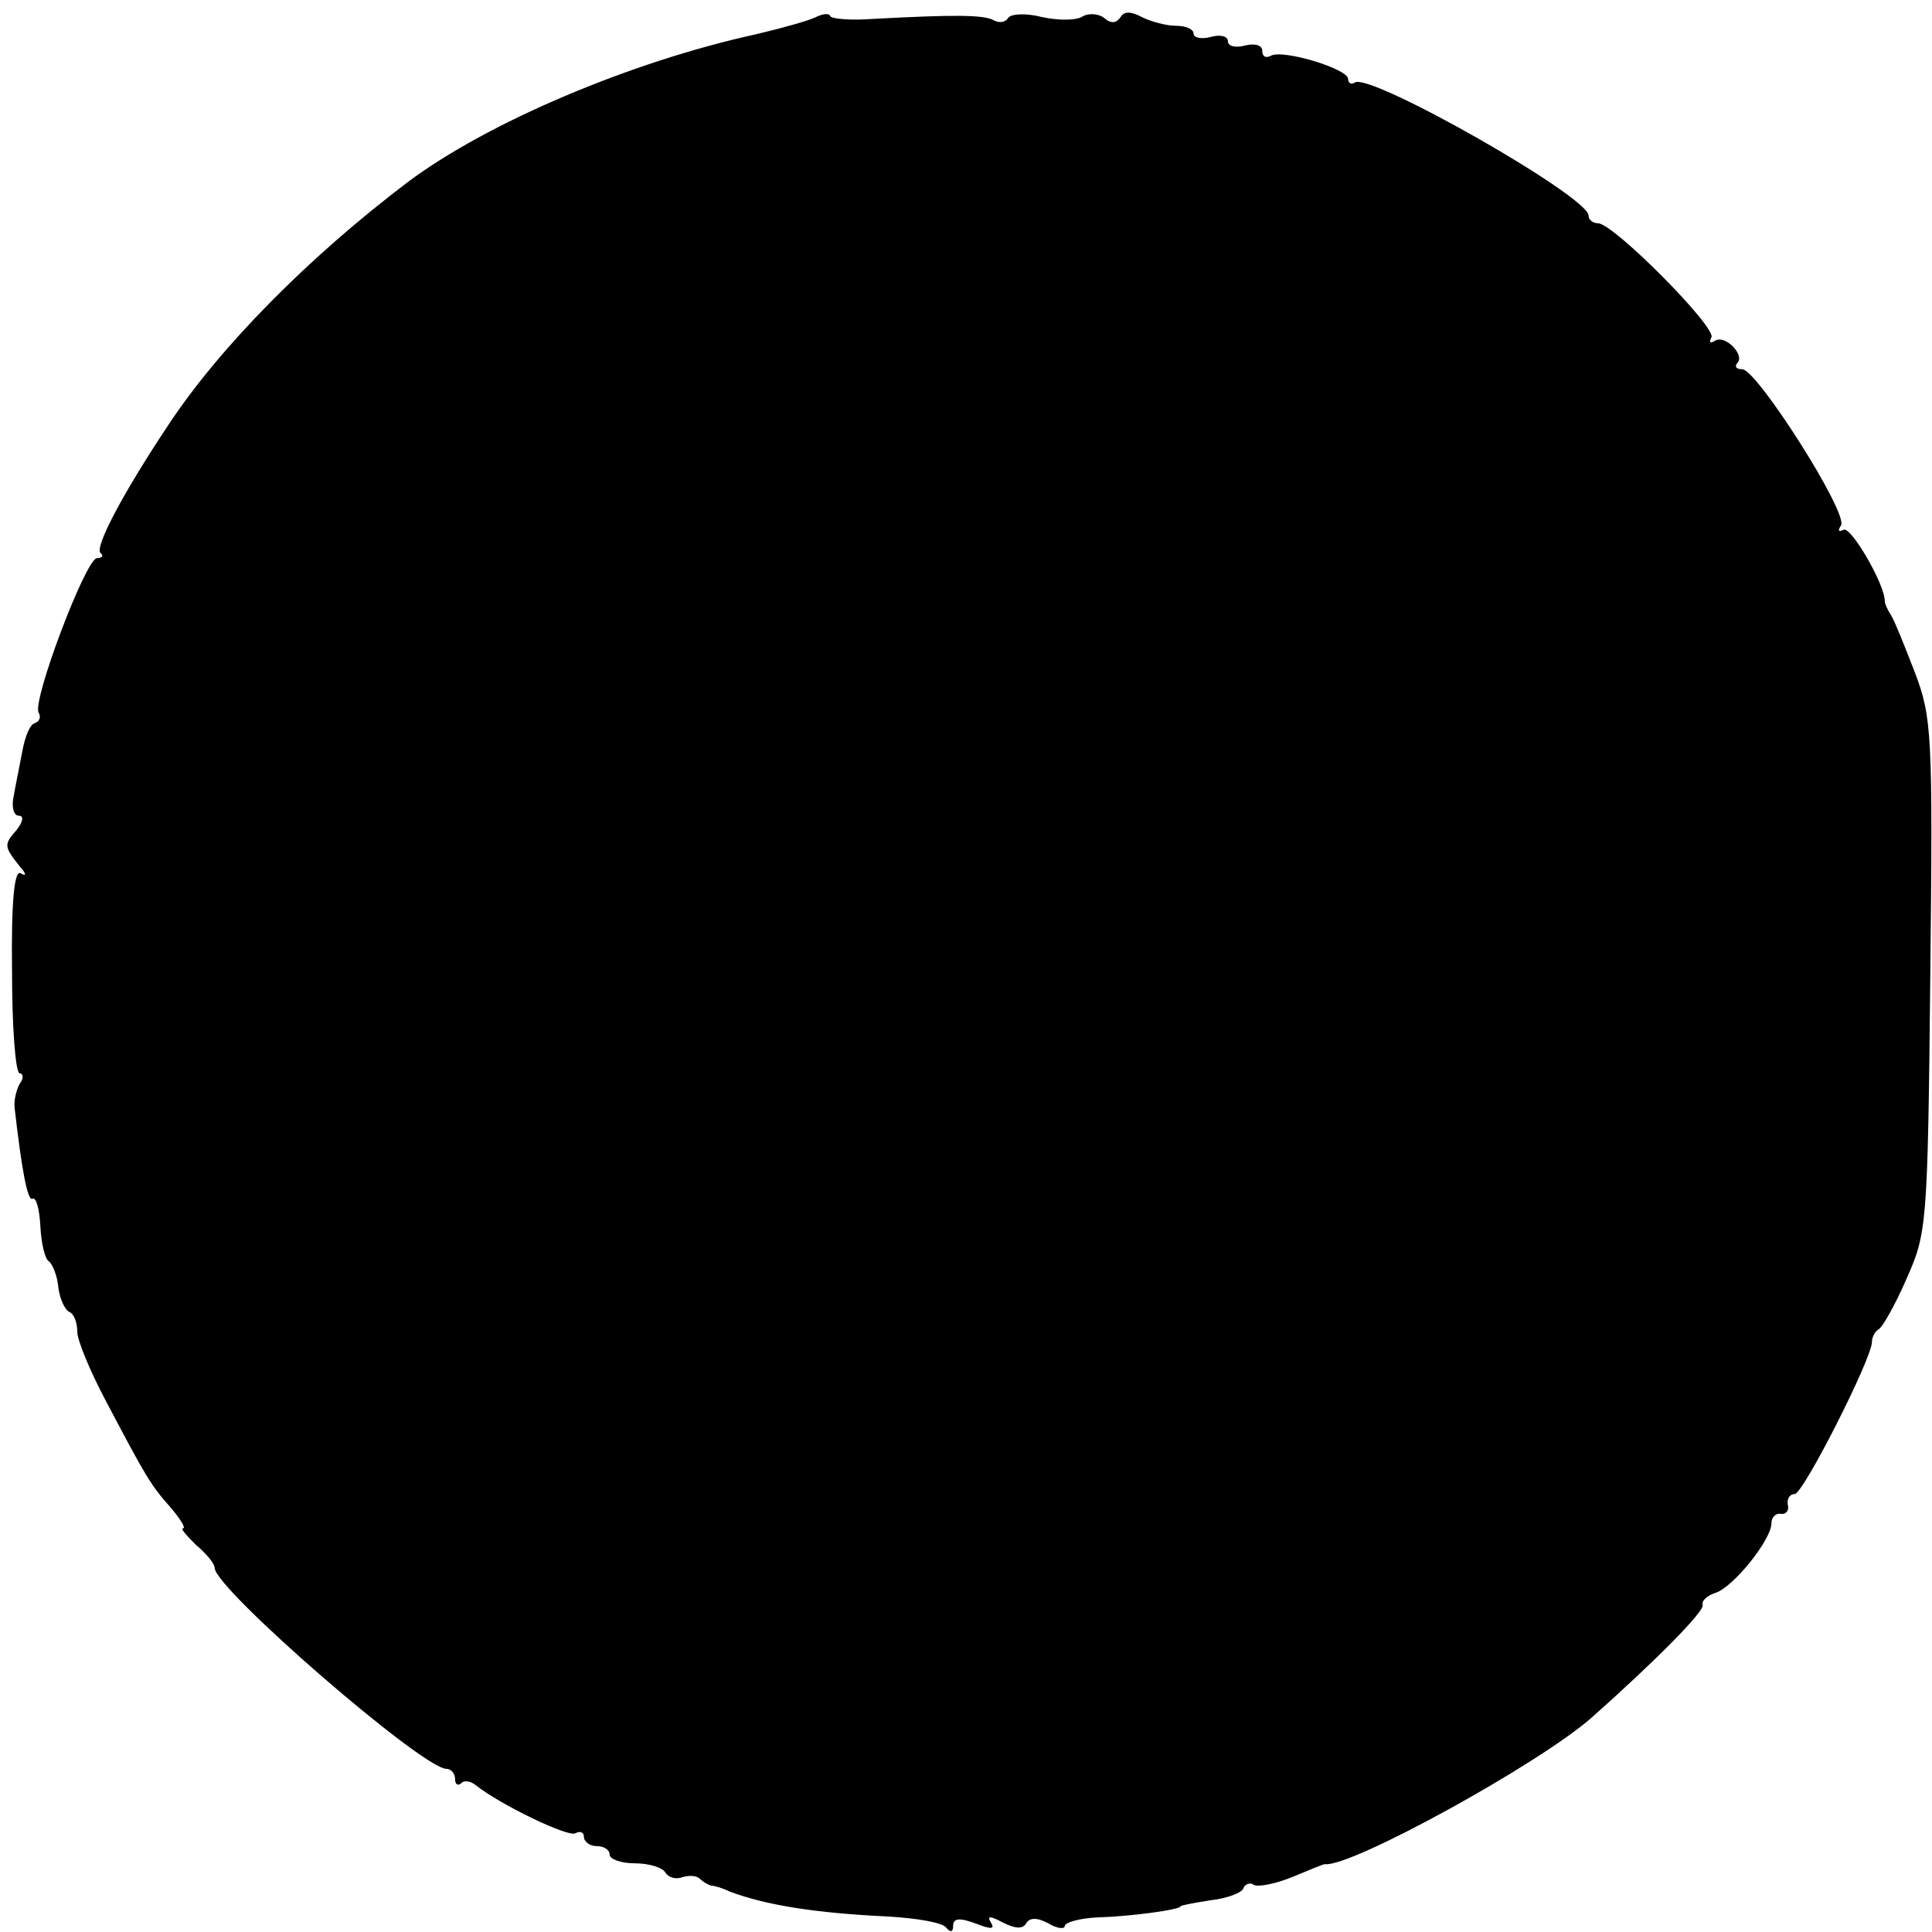 <?xml version="1.0" standalone="no"?>
<!DOCTYPE svg PUBLIC "-//W3C//DTD SVG 20010904//EN"
 "http://www.w3.org/TR/2001/REC-SVG-20010904/DTD/svg10.dtd">
<svg version="1.0" xmlns="http://www.w3.org/2000/svg"
 width="225pt" height="225pt" viewBox="0 0 225 225"
 preserveAspectRatio="xMidYMid meet">
<g transform="translate(0,225) scale(0.1,-0.1)"
fill="#000000" stroke="none">
<path d="M950 2230 c-8 -4 -40 -13 -70 -20 -146 -32 -313 -103 -405 -172 -115
-87 -219 -192 -279 -283 -52 -78 -86 -142 -79 -149 4 -3 2 -6 -4 -6 -13 0 -76
-167 -68 -180 3 -5 1 -10 -4 -12 -6 -1 -12 -16 -15 -33 -3 -16 -8 -40 -10 -52
-3 -13 0 -23 6 -23 6 0 5 -7 -3 -17 -15 -17 -14 -19 4 -42 8 -9 8 -12 1 -8 -7
4 -11 -30 -10 -113 0 -66 4 -120 9 -120 4 0 5 -6 0 -12 -4 -7 -7 -20 -6 -28 8
-70 15 -110 21 -106 4 2 8 -12 9 -32 1 -19 5 -38 10 -41 4 -3 10 -17 11 -31 2
-14 8 -26 13 -28 5 -2 9 -12 9 -23 0 -10 15 -46 33 -80 47 -89 52 -98 76 -125
11 -13 18 -24 14 -24 -3 0 4 -8 15 -19 12 -10 22 -22 22 -27 0 -24 242 -234
270 -234 5 0 10 -5 10 -12 0 -6 3 -8 7 -5 3 4 11 3 17 -2 29 -23 108 -61 116
-56 6 3 10 1 10 -4 0 -6 7 -11 15 -11 8 0 15 -4 15 -10 0 -5 13 -10 29 -10 17
0 33 -5 36 -11 4 -6 13 -8 20 -5 7 2 16 2 20 -2 4 -4 10 -7 13 -8 4 0 14 -3
22 -7 43 -16 100 -25 185 -29 33 -2 63 -7 67 -13 5 -6 8 -5 8 2 0 9 7 10 26 3
18 -7 23 -7 18 1 -5 8 -1 8 14 0 14 -7 23 -8 27 -1 4 7 13 7 26 0 10 -6 19 -7
19 -3 0 4 17 9 38 10 38 1 97 9 97 13 0 1 16 4 35 7 19 2 37 9 38 14 2 5 8 7
12 4 5 -3 25 1 45 9 19 8 36 15 38 15 30 -4 250 117 311 171 72 64 131 123
129 131 -2 4 5 11 15 14 21 7 65 62 65 81 0 7 5 12 11 11 6 -1 10 4 8 11 -1 6
2 12 8 12 10 0 90 158 90 177 0 6 4 13 8 15 4 2 19 28 32 58 24 54 25 61 28
353 3 283 2 301 -18 354 -12 31 -24 61 -28 67 -4 6 -7 13 -7 16 0 20 -40 88
-48 83 -6 -3 -7 -1 -3 5 9 14 -98 182 -115 182 -7 0 -9 3 -6 7 10 9 -14 34
-26 26 -5 -3 -7 -2 -4 4 7 11 -114 133 -132 133 -6 0 -11 4 -11 9 0 22 -253
166 -272 155 -4 -3 -8 -1 -8 4 0 12 -77 35 -90 27 -6 -3 -10 -1 -10 6 0 6 -8
9 -20 6 -11 -3 -20 -1 -20 5 0 6 -9 8 -20 5 -11 -3 -20 -1 -20 4 0 5 -9 9 -21
9 -11 0 -29 5 -39 10 -13 7 -21 7 -25 0 -5 -7 -11 -8 -19 -1 -6 5 -18 6 -25 2
-7 -5 -28 -5 -47 -1 -19 5 -37 4 -40 -1 -3 -5 -10 -6 -16 -3 -11 7 -47 7 -141
2 -26 -2 -48 0 -50 3 -1 4 -9 3 -17 -1z"/>
</g>
</svg>
